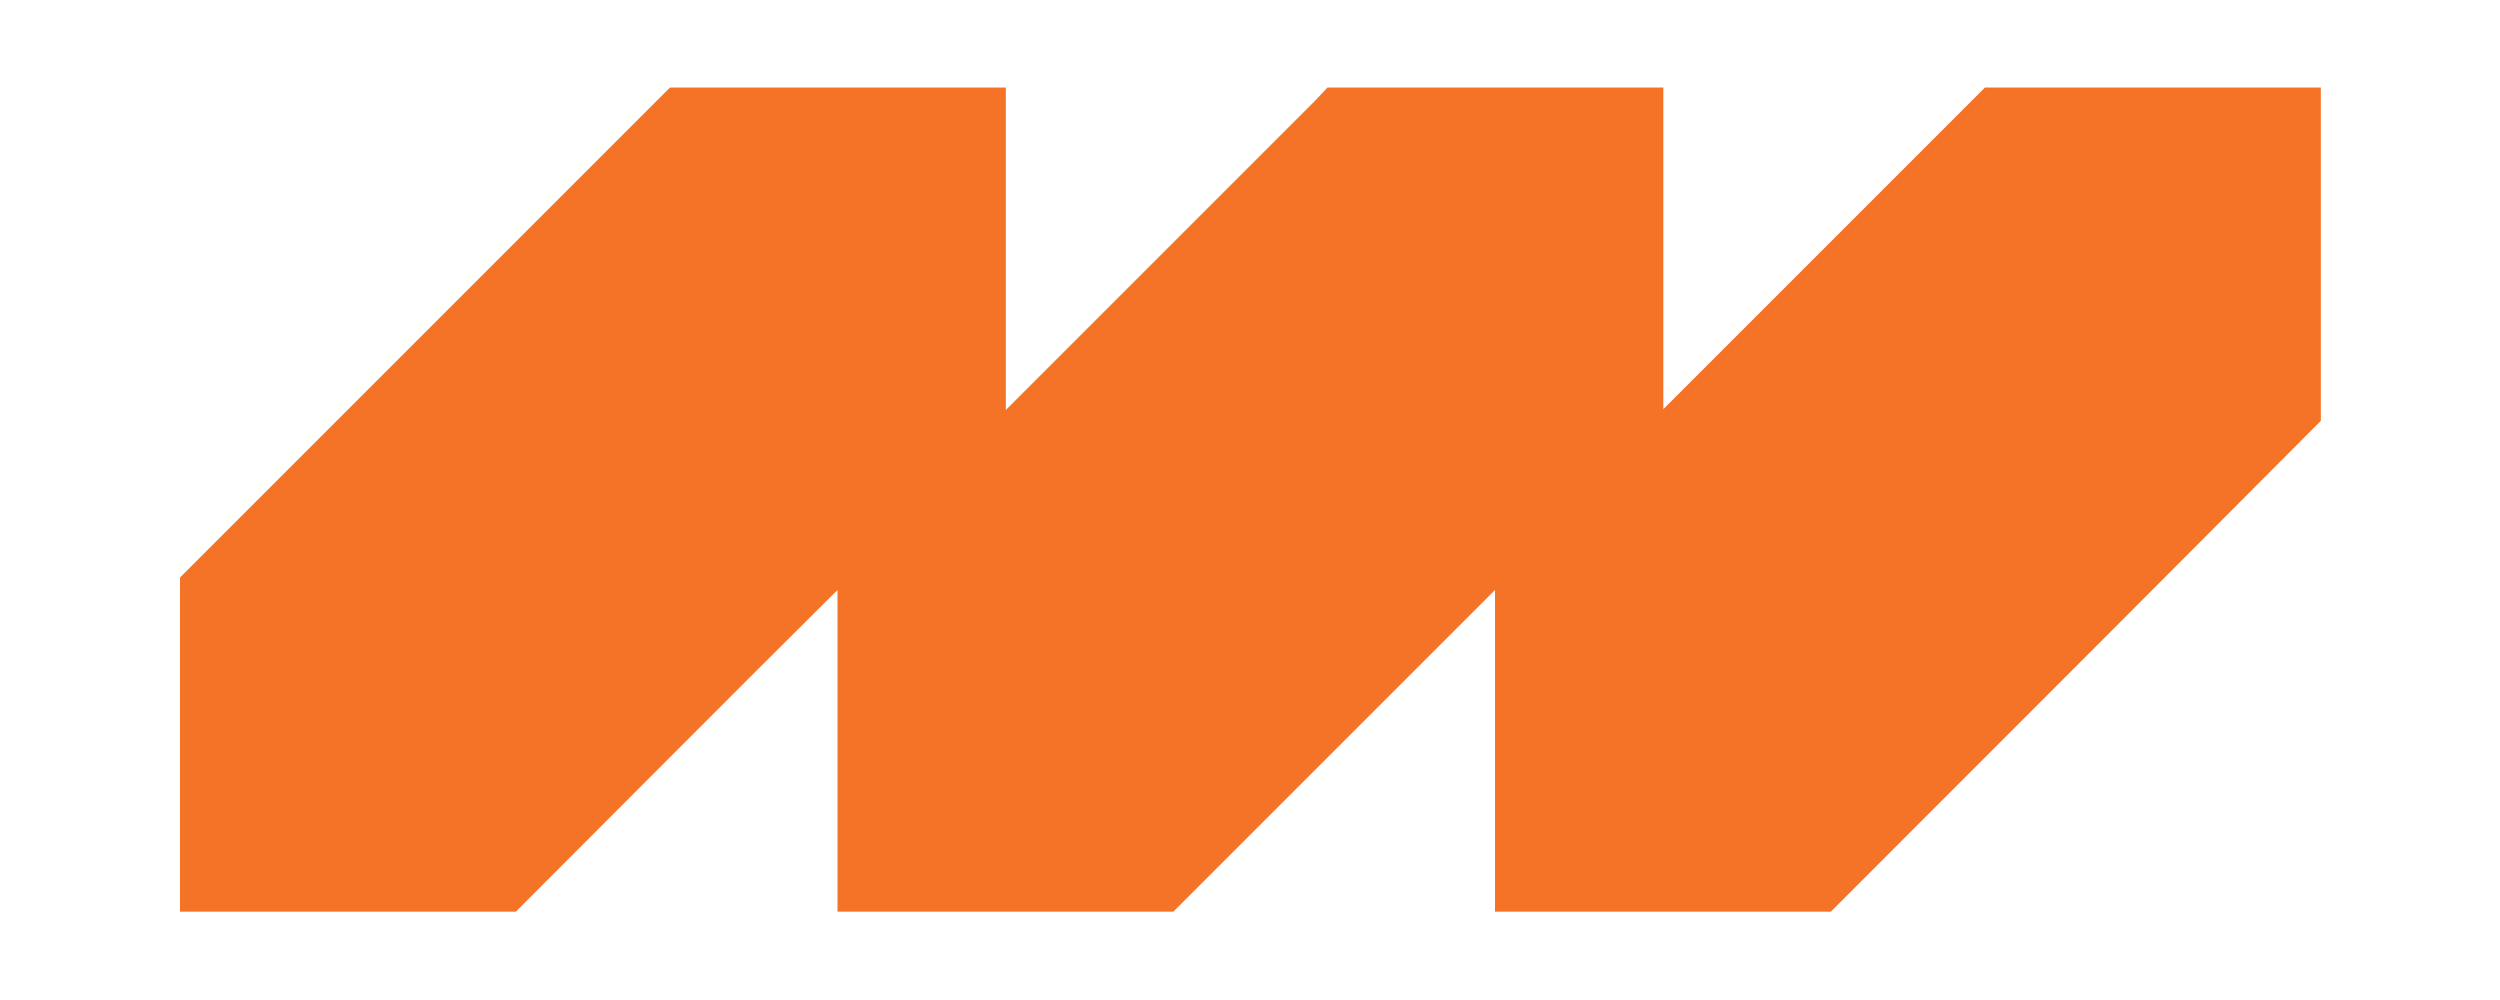 <?xml version="1.0" encoding="utf-8"?>
<!-- Generator: Adobe Illustrator 27.9.0, SVG Export Plug-In . SVG Version: 6.00 Build 0)  -->
<svg version="1.1" id="Ebene_1" xmlns="http://www.w3.org/2000/svg" xmlns:xlink="http://www.w3.org/1999/xlink" x="0px" y="0px"
	 viewBox="0 0 300 120" style="enable-background:new 0 0 300 120;" xml:space="preserve">
<style type="text/css">
	.st0{fill:#F47327;}
</style>
<path class="st0" d="M237.9,10.8l-2.2,2.2l-36.1,36.1V10.5h-40.3l-1.5,1.6l-37.1,37.1V10.5H80.4c0,0,0,0-0.1,0.1
	C60.7,30.2,41.1,49.8,21.6,69.3v40.1h40.3v0l0,0c12.9-12.9,25.7-25.8,38.6-38.6c0,12.9,0,25.8,0,38.6h40.3v0l0,0
	c12.9-12.9,25.7-25.7,38.6-38.6c0,12.9,0,25.7,0,38.6h40.3v0l0,0c19.6-19.6,39.2-39.2,58.8-58.9V10.5h-40.3L237.9,10.8z"/>
</svg>
